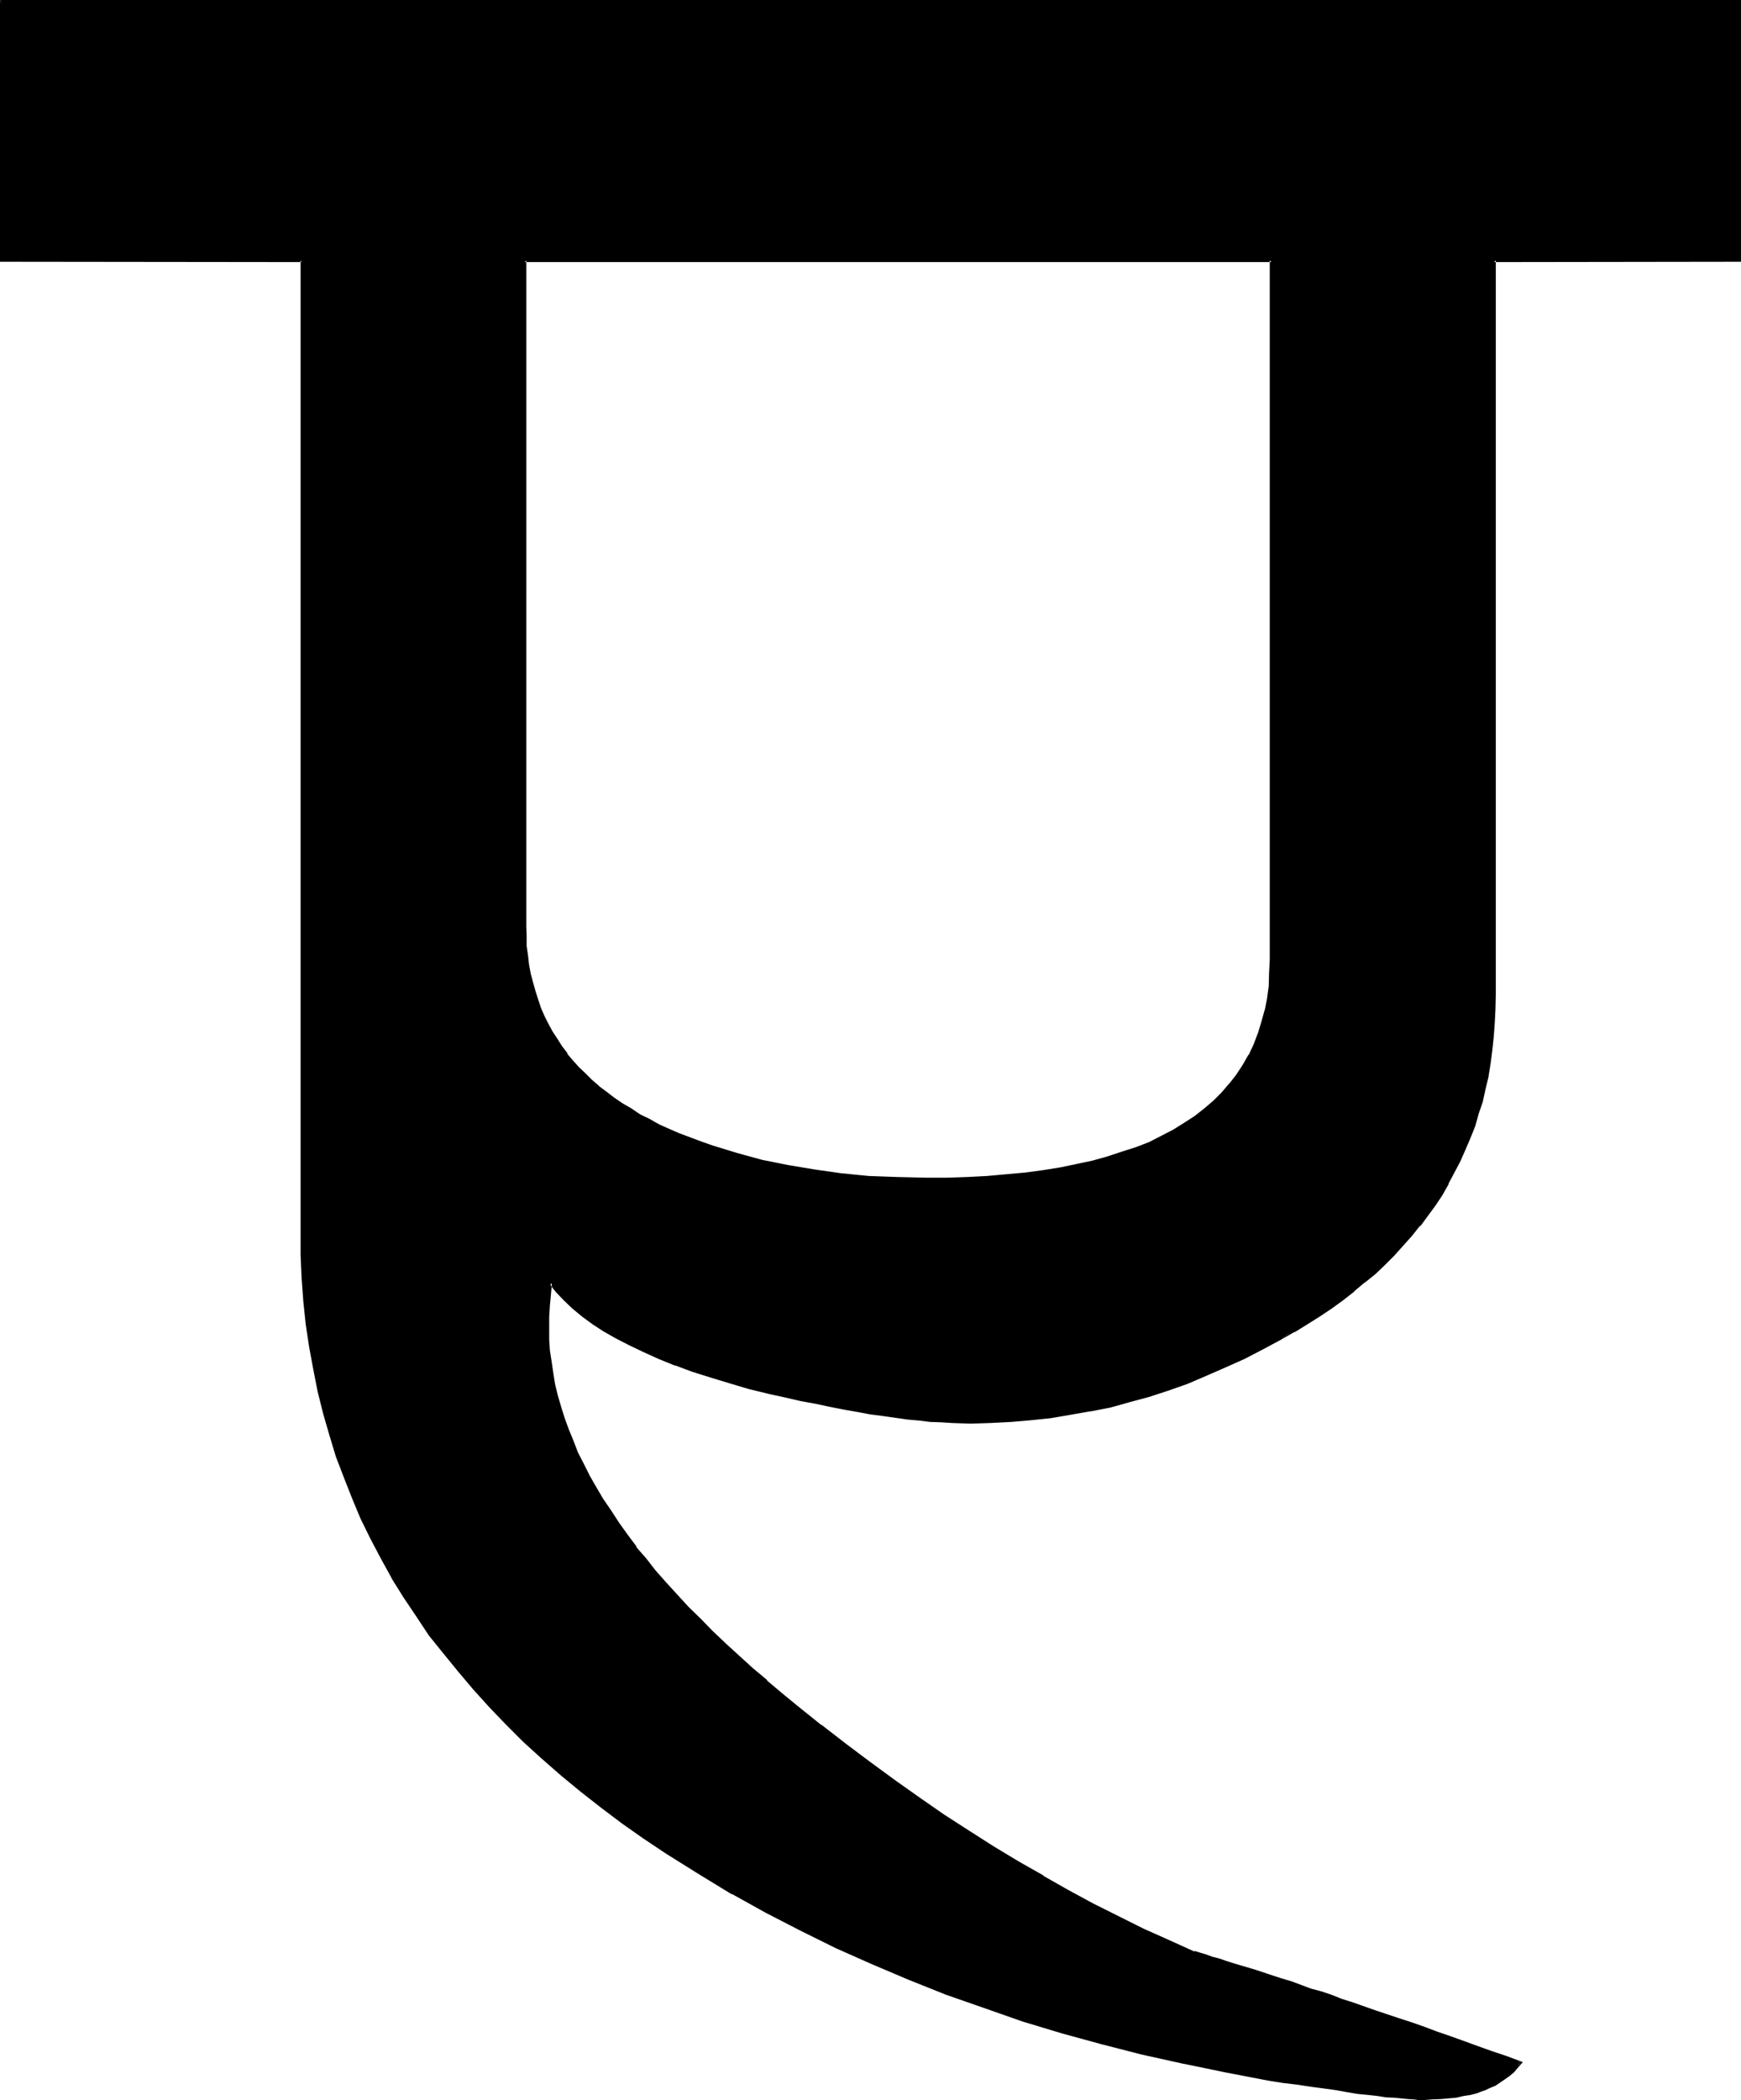 <?xml version="1.0" encoding="UTF-8" standalone="no"?>
<svg
   version="1.0"
   width="129.311mm"
   height="155.905mm"
   id="svg4"
   sodipodi:docname="Sanskrit E 1.wmf"
   xmlns:inkscape="http://www.inkscape.org/namespaces/inkscape"
   xmlns:sodipodi="http://sodipodi.sourceforge.net/DTD/sodipodi-0.dtd"
   xmlns="http://www.w3.org/2000/svg"
   xmlns:svg="http://www.w3.org/2000/svg">
  <sodipodi:namedview
     id="namedview4"
     pagecolor="#ffffff"
     bordercolor="#000000"
     borderopacity="0.25"
     inkscape:showpageshadow="2"
     inkscape:pageopacity="0.0"
     inkscape:pagecheckerboard="0"
     inkscape:deskcolor="#d1d1d1"
     inkscape:document-units="mm" />
  <defs
     id="defs1">
    <pattern
       id="WMFhbasepattern"
       patternUnits="userSpaceOnUse"
       width="6"
       height="6"
       x="0"
       y="0" />
  </defs>
  <path
     style="fill:#000000;fill-opacity:1;fill-rule:evenodd;stroke:none"
     d="m 259.872,330.912 -8.16,-0.192 -7.872,-0.48 -7.776,-0.576 -7.584,-0.96 -7.296,-1.344 -7.2,-1.632 -7.104,-1.728 -7.008,-2.112 -3.168,-1.152 -3.072,-1.152 -3.072,-1.248 -2.976,-1.344 -2.88,-1.248 -2.592,-1.344 -2.592,-1.44 -2.592,-1.632 -2.4,-1.44 -2.304,-1.632 -2.208,-1.536 -2.112,-1.632 -2.112,-1.824 -1.728,-1.728 -1.824,-1.92 -1.728,-2.016 -1.632,-1.92 -1.44,-1.92 -1.344,-2.112 -1.44,-2.112 -1.152,-2.112 -1.152,-2.208 -0.96,-2.304 -0.768,-2.208 -0.768,-2.496 -0.672,-2.4 -0.48,-2.592 -0.48,-2.592 -0.384,-2.4 -0.288,-2.784 -0.192,-2.688 V 259.968 73.056 h 209.568 v 196.128 l -0.192,3.744 -0.288,3.744 -0.48,3.552 -0.672,3.36 -0.768,3.36 -0.96,3.264 -1.344,2.88 -1.44,3.072 -1.632,2.784 -1.728,2.688 -1.92,2.592 -2.304,2.592 -2.304,2.304 -2.496,2.208 -2.784,2.112 -3.072,2.016 -3.072,1.92 -3.264,1.728 -3.552,1.632 -3.648,1.44 -3.936,1.44 -4.032,1.152 -4.32,1.344 -4.416,0.96 -4.704,0.96 -4.8,0.672 -4.992,0.576 -5.184,0.672 -5.472,0.288 -5.568,0.384 -5.76,0.288 z M 0.384,0.384 v 72.672 h 84.288 v 272.448 l 0.192,6.624 0.288,6.624 0.48,6.432 0.672,6.432 0.96,6.336 0.96,6.24 1.344,6.144 1.632,6.144 1.536,6.048 2.016,5.952 2.112,5.76 2.208,5.856 2.592,5.856 2.784,5.472 2.88,5.664 3.072,5.472 3.264,5.376 3.552,5.28 3.648,5.376 3.936,5.088 4.128,5.184 4.224,4.992 4.512,4.896 4.704,4.8 4.896,4.896 5.088,4.704 5.376,4.704 5.472,4.512 5.664,4.512 5.952,4.32 6.144,4.416 6.336,4.128 9.024,5.856 9.408,5.472 9.504,5.184 9.696,5.184 9.888,4.8 10.176,4.608 10.368,4.32 10.272,4.032 10.656,3.84 10.848,3.552 10.944,3.456 11.328,3.168 11.328,2.784 11.616,2.784 11.616,2.4 12,2.112 4.32,0.672 3.936,0.576 3.84,0.672 3.552,0.48 3.456,0.48 3.168,0.48 3.072,0.384 2.784,0.48 2.592,0.096 2.592,0.384 2.112,0.096 2.016,0.384 1.824,0.096 h 1.632 l 1.44,0.192 h 1.248 l 2.496,-0.192 h 2.4 l 2.112,-0.096 2.208,-0.384 1.92,-0.288 2.016,-0.48 1.92,-0.48 1.728,-0.672 1.632,-0.672 1.632,-0.576 2.784,-1.824 1.056,-0.96 1.344,-1.152 0.96,-1.152 0.96,-1.056 -4.032,-1.44 -4.032,-1.536 -4.032,-1.44 -3.744,-1.248 -3.84,-1.344 -3.744,-1.248 -3.552,-1.344 -3.552,-1.248 -3.552,-1.152 -3.264,-1.248 -3.36,-0.96 -3.264,-1.152 -3.072,-1.152 -3.072,-0.96 -3.072,-1.152 -2.88,-0.96 -2.688,-0.96 -5.568,-1.824 -2.4,-0.768 -2.592,-0.768 -4.8,-1.632 -2.304,-0.672 -2.112,-0.768 -2.112,-0.672 -2.112,-0.672 -1.92,-0.48 -1.728,-0.672 -1.824,-0.48 -1.728,-0.48 -1.632,-0.48 -7.104,-3.072 -7.104,-3.36 -7.104,-3.36 -7.104,-3.744 -7.008,-3.744 -7.104,-3.84 -6.912,-4.224 -6.912,-4.224 -7.2,-4.32 -6.72,-4.512 -7.104,-4.704 -6.816,-4.992 -6.912,-4.896 -6.816,-5.28 -6.816,-5.184 -6.912,-5.472 -4.224,-3.552 -4.224,-3.552 -4.032,-3.456 -3.84,-3.552 -3.744,-3.36 -3.648,-3.552 -3.456,-3.36 -3.36,-3.456 -3.264,-3.36 -2.88,-3.36 -3.072,-3.456 -2.784,-3.36 -2.688,-3.456 -2.496,-3.36 -2.4,-3.264 -2.208,-3.36 -2.112,-3.264 -1.92,-3.36 -1.824,-3.264 -1.728,-3.36 -1.632,-3.264 -1.344,-3.168 -1.44,-3.264 -1.152,-3.264 -0.96,-3.168 -0.96,-3.264 -0.672,-3.072 -0.576,-3.168 -0.48,-3.264 -0.384,-3.072 -0.096,-3.072 -0.192,-3.264 0.192,-3.072 v -3.168 l 0.288,-3.264 0.48,-3.072 1.824,2.304 2.016,2.208 2.496,2.304 2.592,2.208 2.88,2.112 3.264,2.112 3.36,1.92 3.744,1.92 4.032,2.016 4.128,1.728 4.608,1.92 4.8,1.632 4.992,1.632 5.376,1.728 5.664,1.536 5.76,1.44 4.512,1.152 4.224,0.96 4.032,0.768 4.032,0.768 3.936,0.672 3.84,0.672 3.744,0.672 3.552,0.576 3.36,0.48 3.36,0.384 3.264,0.288 3.072,0.384 3.072,0.096 2.88,0.192 2.784,0.192 h 2.592 l 5.76,-0.192 5.568,-0.192 5.664,-0.48 5.472,-0.672 5.664,-0.768 5.472,-0.96 5.472,-1.344 5.472,-1.248 5.376,-1.632 5.472,-1.728 5.376,-2.016 5.28,-2.016 5.376,-2.304 5.184,-2.4 5.28,-2.784 5.184,-2.88 3.744,-2.112 3.552,-2.112 3.552,-2.112 3.168,-2.208 3.264,-2.496 3.072,-2.208 3.072,-2.592 2.88,-2.4 2.784,-2.592 2.592,-2.592 2.4,-2.592 2.592,-2.784 2.304,-2.88 2.016,-2.88 2.112,-2.784 2.016,-3.072 1.728,-3.072 1.632,-3.072 1.632,-3.168 1.44,-3.072 1.248,-3.456 1.344,-3.168 1.152,-3.552 0.96,-3.456 0.768,-3.552 0.768,-3.552 0.672,-3.744 0.672,-3.552 0.288,-3.84 0.384,-3.744 0.096,-3.84 V 279.072 73.056 h 69.024 V 0.384 Z"
     id="path1" />
  <path
     style="fill:#000000;fill-opacity:1;fill-rule:evenodd;stroke:none"
     d="m 0,0 v 73.44 l 84.672,0.096 -0.288,-0.48 v 272.448 6.624 l 0.288,6.624 0.48,6.432 0.672,6.432 0.96,6.336 1.152,6.24 1.248,6.336 1.536,6.144 1.728,5.952 1.824,6.048 2.208,5.76 2.304,5.856 2.4,5.76 2.784,5.664 2.88,5.472 3.072,5.568 v 0.096 l 3.36,5.376 3.552,5.28 3.552,5.376 4.032,4.992 4.224,5.184 4.224,4.992 4.512,4.992 4.704,4.896 4.8,4.8 5.184,4.704 5.376,4.704 5.472,4.512 5.76,4.512 5.856,4.416 6.144,4.32 6.336,4.224 9.216,5.76 9.12,5.568 h 0.192 l 9.504,5.28 9.696,4.992 9.888,4.896 10.176,4.512 10.176,4.32 10.56,4.224 10.752,3.744 10.656,3.744 11.136,3.36 11.232,3.072 11.232,2.88 11.712,2.592 h 0.096 l 11.616,2.4 12,2.304 4.224,0.672 4.032,0.48 3.744,0.576 3.648,0.48 3.456,0.48 3.168,0.576 2.88,0.48 2.976,0.288 2.592,0.288 2.4,0.384 2.304,0.096 1.92,0.192 1.92,0.192 1.632,0.096 1.44,0.192 h 1.248 l 2.496,-0.192 2.4,-0.096 2.208,-0.192 2.112,-0.192 2.112,-0.48 1.92,-0.288 1.824,-0.48 1.728,-0.672 h 0.192 l 1.632,-0.768 1.632,-0.672 2.688,-1.824 1.344,-0.96 1.248,-1.056 0.96,-1.152 1.44,-1.632 -4.608,-1.728 -4.032,-1.344 -4.032,-1.44 -3.936,-1.44 -3.744,-1.344 -3.648,-1.248 -3.552,-1.344 -3.552,-1.248 -3.552,-1.152 -3.456,-1.152 -3.168,-1.056 -3.264,-1.152 -3.264,-1.152 -3.072,-0.96 -2.88,-1.152 -2.88,-0.96 -2.88,-0.768 -5.376,-2.016 -2.592,-0.768 -2.4,-0.768 -4.896,-1.632 -2.208,-0.672 -2.304,-0.672 -1.92,-0.576 -2.112,-0.672 -1.92,-0.672 -1.92,-0.48 -1.824,-0.672 -1.632,-0.48 -1.536,-0.48 v 0.192 l -7.2,-3.264 -7.104,-3.168 -7.104,-3.552 -7.104,-3.552 -6.912,-3.744 -7.104,-4.032 h 0.192 l -7.104,-4.032 -7.008,-4.224 -6.912,-4.416 -7.008,-4.512 -6.912,-4.8 -6.912,-4.896 -6.816,-4.992 -6.912,-5.184 -6.816,-5.28 v 0.096 l -6.816,-5.472 -4.32,-3.552 -4.224,-3.552 h 0.192 l -4.032,-3.36 -7.584,-6.912 -3.744,-3.552 -3.36,-3.456 -3.456,-3.36 -3.168,-3.456 -3.072,-3.36 -2.976,-3.36 -2.688,-3.456 -2.784,-3.168 h 0.192 l -2.592,-3.456 -2.4,-3.36 -2.112,-3.264 -2.304,-3.36 -1.92,-3.264 -1.824,-3.168 -1.728,-3.456 -1.632,-3.168 -1.248,-3.264 -1.344,-3.264 -1.152,-3.168 -0.96,-3.072 -0.96,-3.264 -0.768,-3.168 -0.48,-3.072 -0.48,-3.264 -0.48,-3.072 -0.192,-3.072 v -3.264 -3.072 l 0.192,-3.168 0.288,-3.072 0.288,-3.264 -0.768,0.192 1.92,2.4 2.112,2.208 2.4,2.304 2.784,2.304 2.88,2.112 3.072,2.016 3.552,2.016 3.744,1.92 4.032,1.92 4.224,1.92 4.512,1.824 h 0.192 l 4.608,1.728 5.184,1.632 5.376,1.632 5.472,1.632 5.952,1.44 4.416,0.96 4.128,0.96 4.224,0.768 4.032,0.864 3.936,0.768 3.84,0.672 3.552,0.672 3.744,0.48 3.36,0.48 3.36,0.48 3.264,0.288 3.072,0.384 3.072,0.096 2.88,0.192 5.376,0.192 5.76,-0.192 5.568,-0.288 h 0.096 l 5.568,-0.48 5.568,-0.576 5.568,-0.96 5.472,-0.96 h 0.192 l 5.472,-1.056 5.472,-1.536 5.376,-1.44 5.28,-1.728 5.472,-1.92 5.376,-2.304 5.28,-2.304 5.376,-2.4 5.184,-2.688 5.184,-2.784 3.36,-2.88 -3.744,2.112 -5.184,2.88 -5.28,2.592 -5.376,2.4 -5.088,2.4 -5.376,2.112 -5.376,1.92 -5.472,1.632 -5.28,1.632 -5.568,1.248 -5.472,1.344 -5.472,0.96 -5.472,0.768 -5.472,0.672 -5.664,0.48 -5.568,0.384 h -5.76 -5.376 l -2.88,-0.192 -3.072,-0.384 h 0.192 l -3.264,-0.096 -3.264,-0.48 -3.168,-0.384 -3.552,-0.48 -3.552,-0.48 -3.552,-0.576 -3.936,-0.672 -3.84,-0.864 -4.032,-0.768 -4.224,-0.768 -4.224,-0.96 -4.32,-1.056 -5.856,-1.536 -5.664,-1.536 -5.28,-1.536 -4.992,-1.632 -4.896,-1.824 -4.512,-1.728 -4.224,-1.824 -3.84,-1.92 -3.84,-1.92 h 0.096 l -3.552,-2.112 -3.072,-1.92 -2.88,-2.112 -2.784,-2.304 h 0.192 l -2.4,-2.112 -2.112,-2.208 -2.4,-3.264 -0.48,4.224 -0.384,3.264 -0.096,3.168 v 3.072 3.264 l 0.096,3.072 v 0.192 l 0.384,3.072 0.48,3.072 0.576,3.168 0.864,3.264 0.768,3.264 0.96,3.168 1.344,3.264 1.248,3.264 1.44,3.36 1.632,3.264 1.632,3.168 1.92,3.264 v 0.096 l 1.92,3.264 2.112,3.456 2.304,3.168 2.4,3.36 2.4,3.456 h 0.192 l 2.592,3.264 2.88,3.36 v 0.192 l 2.976,3.36 3.072,3.36 3.072,3.456 3.36,3.36 3.36,3.36 3.744,3.552 7.584,6.816 4.032,3.552 4.224,3.552 4.32,3.36 6.816,5.568 v 0.096 l 6.816,5.376 6.912,5.184 6.816,4.992 6.912,4.8 6.912,4.704 7.008,4.512 6.912,4.512 7.008,4.224 7.104,4.032 6.912,3.936 7.104,3.84 7.104,3.552 7.104,3.36 7.104,3.456 7.104,3.072 1.632,0.48 1.824,0.48 1.728,0.576 1.92,0.48 1.92,0.672 2.016,0.672 2.016,0.672 2.304,0.768 2.304,0.672 4.608,1.44 2.592,0.768 2.592,1.056 5.376,1.728 2.88,0.96 2.784,0.96 3.072,0.96 3.072,1.152 3.072,0.96 3.168,1.152 3.456,1.152 3.36,1.248 3.36,1.152 3.552,1.248 3.552,1.152 3.744,1.344 3.84,1.248 3.936,1.44 3.84,1.44 4.032,1.344 4.032,1.632 -0.096,-0.864 -0.96,1.344 -0.96,0.96 -1.152,1.152 -1.344,0.96 -2.688,1.632 -1.44,0.768 -1.824,0.672 h 0.192 l -1.824,0.576 -1.728,0.576 -2.016,0.288 -2.016,0.288 -2.112,0.384 -2.304,0.096 h 0.192 l -2.4,0.192 h -2.496 -1.248 -1.44 l -1.632,-0.192 -1.824,-0.096 -2.016,-0.192 -2.112,-0.288 -2.496,-0.192 -2.592,-0.288 -2.88,-0.384 -3.072,-0.48 -3.072,-0.48 -3.36,-0.48 -3.744,-0.48 -3.84,-0.672 -3.936,-0.672 -4.128,-0.576 -12,-2.112 -11.808,-2.4 h 0.192 l -11.616,-2.592 -11.52,-2.976 -11.136,-3.072 -10.944,-3.552 -10.848,-3.552 -10.656,-3.84 -10.368,-4.032 -10.368,-4.224 -9.984,-4.704 -9.984,-4.8 -9.696,-4.992 -9.504,-5.184 h 0.096 l -9.312,-5.664 -9.216,-5.856 -6.336,-4.128 -6.144,-4.416 -5.856,-4.32 -5.76,-4.416 -5.472,-4.512 h 0.096 l -5.28,-4.704 -5.184,-4.608 -4.896,-4.896 -4.608,-4.8 -4.512,-4.896 -4.416,-4.992 -4.032,-5.184 -3.84,-4.992 -3.744,-5.376 -3.552,-5.28 -3.264,-5.376 -3.072,-5.472 -2.88,-5.664 -2.784,-5.472 -2.4,-5.856 -2.208,-5.76 v 0.096 l -2.112,-5.952 -1.92,-5.952 -1.824,-5.952 -1.44,-6.144 v 0.096 l -1.344,-6.24 -1.056,-6.336 -0.864,-6.24 -0.768,-6.528 -0.48,-6.432 v 0.192 l -0.192,-6.624 -0.192,-6.624 -0.096,-272.736 -84.672,-0.192 0.48,0.48 V 0.384 l -0.48,0.48 z"
     id="path2" />
  <path
     style="fill:#000000;fill-opacity:1;fill-rule:evenodd;stroke:none"
     d="m 359.712,375.84 3.648,-2.112 h 0.192 l 3.552,-2.208 3.36,-2.112 3.456,-2.304 3.168,-2.304 3.072,-2.4 v -0.096 l 2.976,-2.496 h 0.096 l 2.976,-2.4 2.688,-2.592 2.592,-2.592 2.4,-2.688 2.496,-2.784 2.208,-2.784 h 0.192 l 2.112,-2.88 2.112,-2.88 1.92,-2.88 1.728,-3.072 v -0.192 l 1.632,-3.072 1.632,-3.072 1.44,-3.264 1.44,-3.36 1.344,-3.36 0.96,-3.456 1.152,-3.36 0.768,-3.552 0.864,-3.552 v -0.192 l 0.576,-3.552 0.48,-3.744 0.384,-3.648 0.288,-3.936 0.192,-3.84 0.096,-4.032 V 73.056 l -0.48,0.48 69.312,-0.096 V 0 H 0 l 0.384,0.864 h 488.064 l -0.48,-0.48 v 72.672 l 0.48,-0.48 -69.312,0.192 v 206.304 l -0.192,4.032 -0.096,3.84 v -0.096 l -0.384,3.84 -0.288,3.744 -0.672,3.648 -0.48,3.744 v -0.192 l -0.768,3.744 -0.864,3.552 -1.152,3.456 -1.056,3.36 -1.152,3.36 v -0.096 l -1.344,3.36 -1.44,3.072 -1.632,3.264 -1.728,2.976 -1.824,3.072 -1.92,2.976 -2.112,2.88 -2.016,2.88 h 0.096 l -2.208,2.784 -2.496,2.784 -2.592,2.496 -2.496,2.784 -2.784,2.4 -2.88,2.592 -2.976,2.496 v -0.192 l -3.072,2.4 -3.168,2.304 -3.456,2.208 -3.36,2.304 -3.552,2.112 z"
     id="path3" />
  <path
     style="fill:#000000;fill-opacity:1;fill-rule:evenodd;stroke:none"
     d="m 259.872,330.432 -8.16,-0.192 -7.872,-0.288 -7.776,-0.768 -7.392,-1.056 -7.488,-1.248 -7.2,-1.44 -7.008,-1.92 -6.912,-2.112 -3.264,-1.152 -3.072,-1.152 -3.072,-1.152 -2.88,-1.248 -2.784,-1.248 -2.688,-1.536 -2.592,-1.248 -2.4,-1.632 -2.496,-1.44 -2.4,-1.632 -2.112,-1.632 -2.208,-1.632 h 0.096 l -2.016,-1.728 -1.824,-1.824 -1.824,-1.728 -1.728,-1.92 -1.632,-1.92 h 0.192 l -1.632,-2.112 -1.248,-2.016 -1.344,-2.016 -1.248,-2.304 -1.056,-2.112 -0.96,-2.208 -0.768,-2.304 -0.768,-2.4 -0.672,-2.4 -0.672,-2.496 -0.48,-2.592 -0.288,-2.592 -0.384,-2.592 v -2.688 l -0.096,-2.784 V 73.056 l -0.384,0.48 h 209.568 l -0.48,-0.48 v 196.128 l -0.192,3.744 -0.096,3.744 -0.48,3.552 -0.672,3.36 v -0.192 l -0.96,3.456 -0.96,3.168 v -0.096 l -1.152,3.072 -1.44,3.072 v -0.192 l -1.632,2.88 -1.824,2.784 -2.016,2.592 0.096,-0.192 -2.208,2.592 -2.304,2.304 -2.592,2.208 -2.688,2.112 -2.976,1.92 -3.072,1.92 -3.168,1.632 -3.552,1.824 -3.744,1.44 -3.936,1.248 -4.032,1.344 -4.128,1.152 -4.512,0.96 -4.608,0.96 -4.8,0.768 -4.992,0.672 -5.376,0.48 -5.28,0.48 -5.568,0.288 -5.76,0.192 h -5.952 v 0.96 l 5.952,-0.192 5.76,-0.096 5.568,-0.384 h 0.096 l 5.376,-0.48 5.184,-0.48 5.184,-0.576 4.608,-0.864 4.704,-0.768 h 0.192 l 4.32,-1.152 4.416,-1.152 4.032,-1.248 3.84,-1.344 3.744,-1.632 3.552,-1.536 3.264,-1.824 h 0.096 l 3.072,-1.728 2.976,-2.112 2.688,-2.112 h 0.192 l 2.592,-2.304 2.208,-2.208 2.304,-2.592 1.92,-2.592 1.824,-2.784 1.728,-2.88 1.344,-2.88 1.248,-3.072 v -0.192 l 1.152,-3.072 0.768,-3.36 0.672,-3.552 0.48,-3.552 0.288,-3.744 V 269.184 72.768 H 146.88 v 187.2 2.784 l 0.192,2.688 0.288,2.784 0.384,2.592 0.48,2.592 0.48,2.592 0.576,2.4 0.864,2.304 0.96,2.4 0.96,2.208 1.152,2.304 1.152,2.112 v 0.192 l 1.248,2.112 1.44,1.92 1.44,2.112 1.632,1.92 1.824,1.92 1.728,1.92 1.92,1.824 2.016,1.728 2.208,1.632 v 0.192 l 2.112,1.44 2.4,1.632 2.496,1.632 2.4,1.44 2.688,1.44 2.592,1.248 2.976,1.344 2.88,1.248 3.072,1.344 3.264,1.056 3.168,1.152 6.816,2.112 7.104,1.92 7.296,1.632 7.392,1.344 7.584,0.96 7.776,0.576 7.872,0.48 8.16,0.192 z"
     id="path4" />
</svg>
